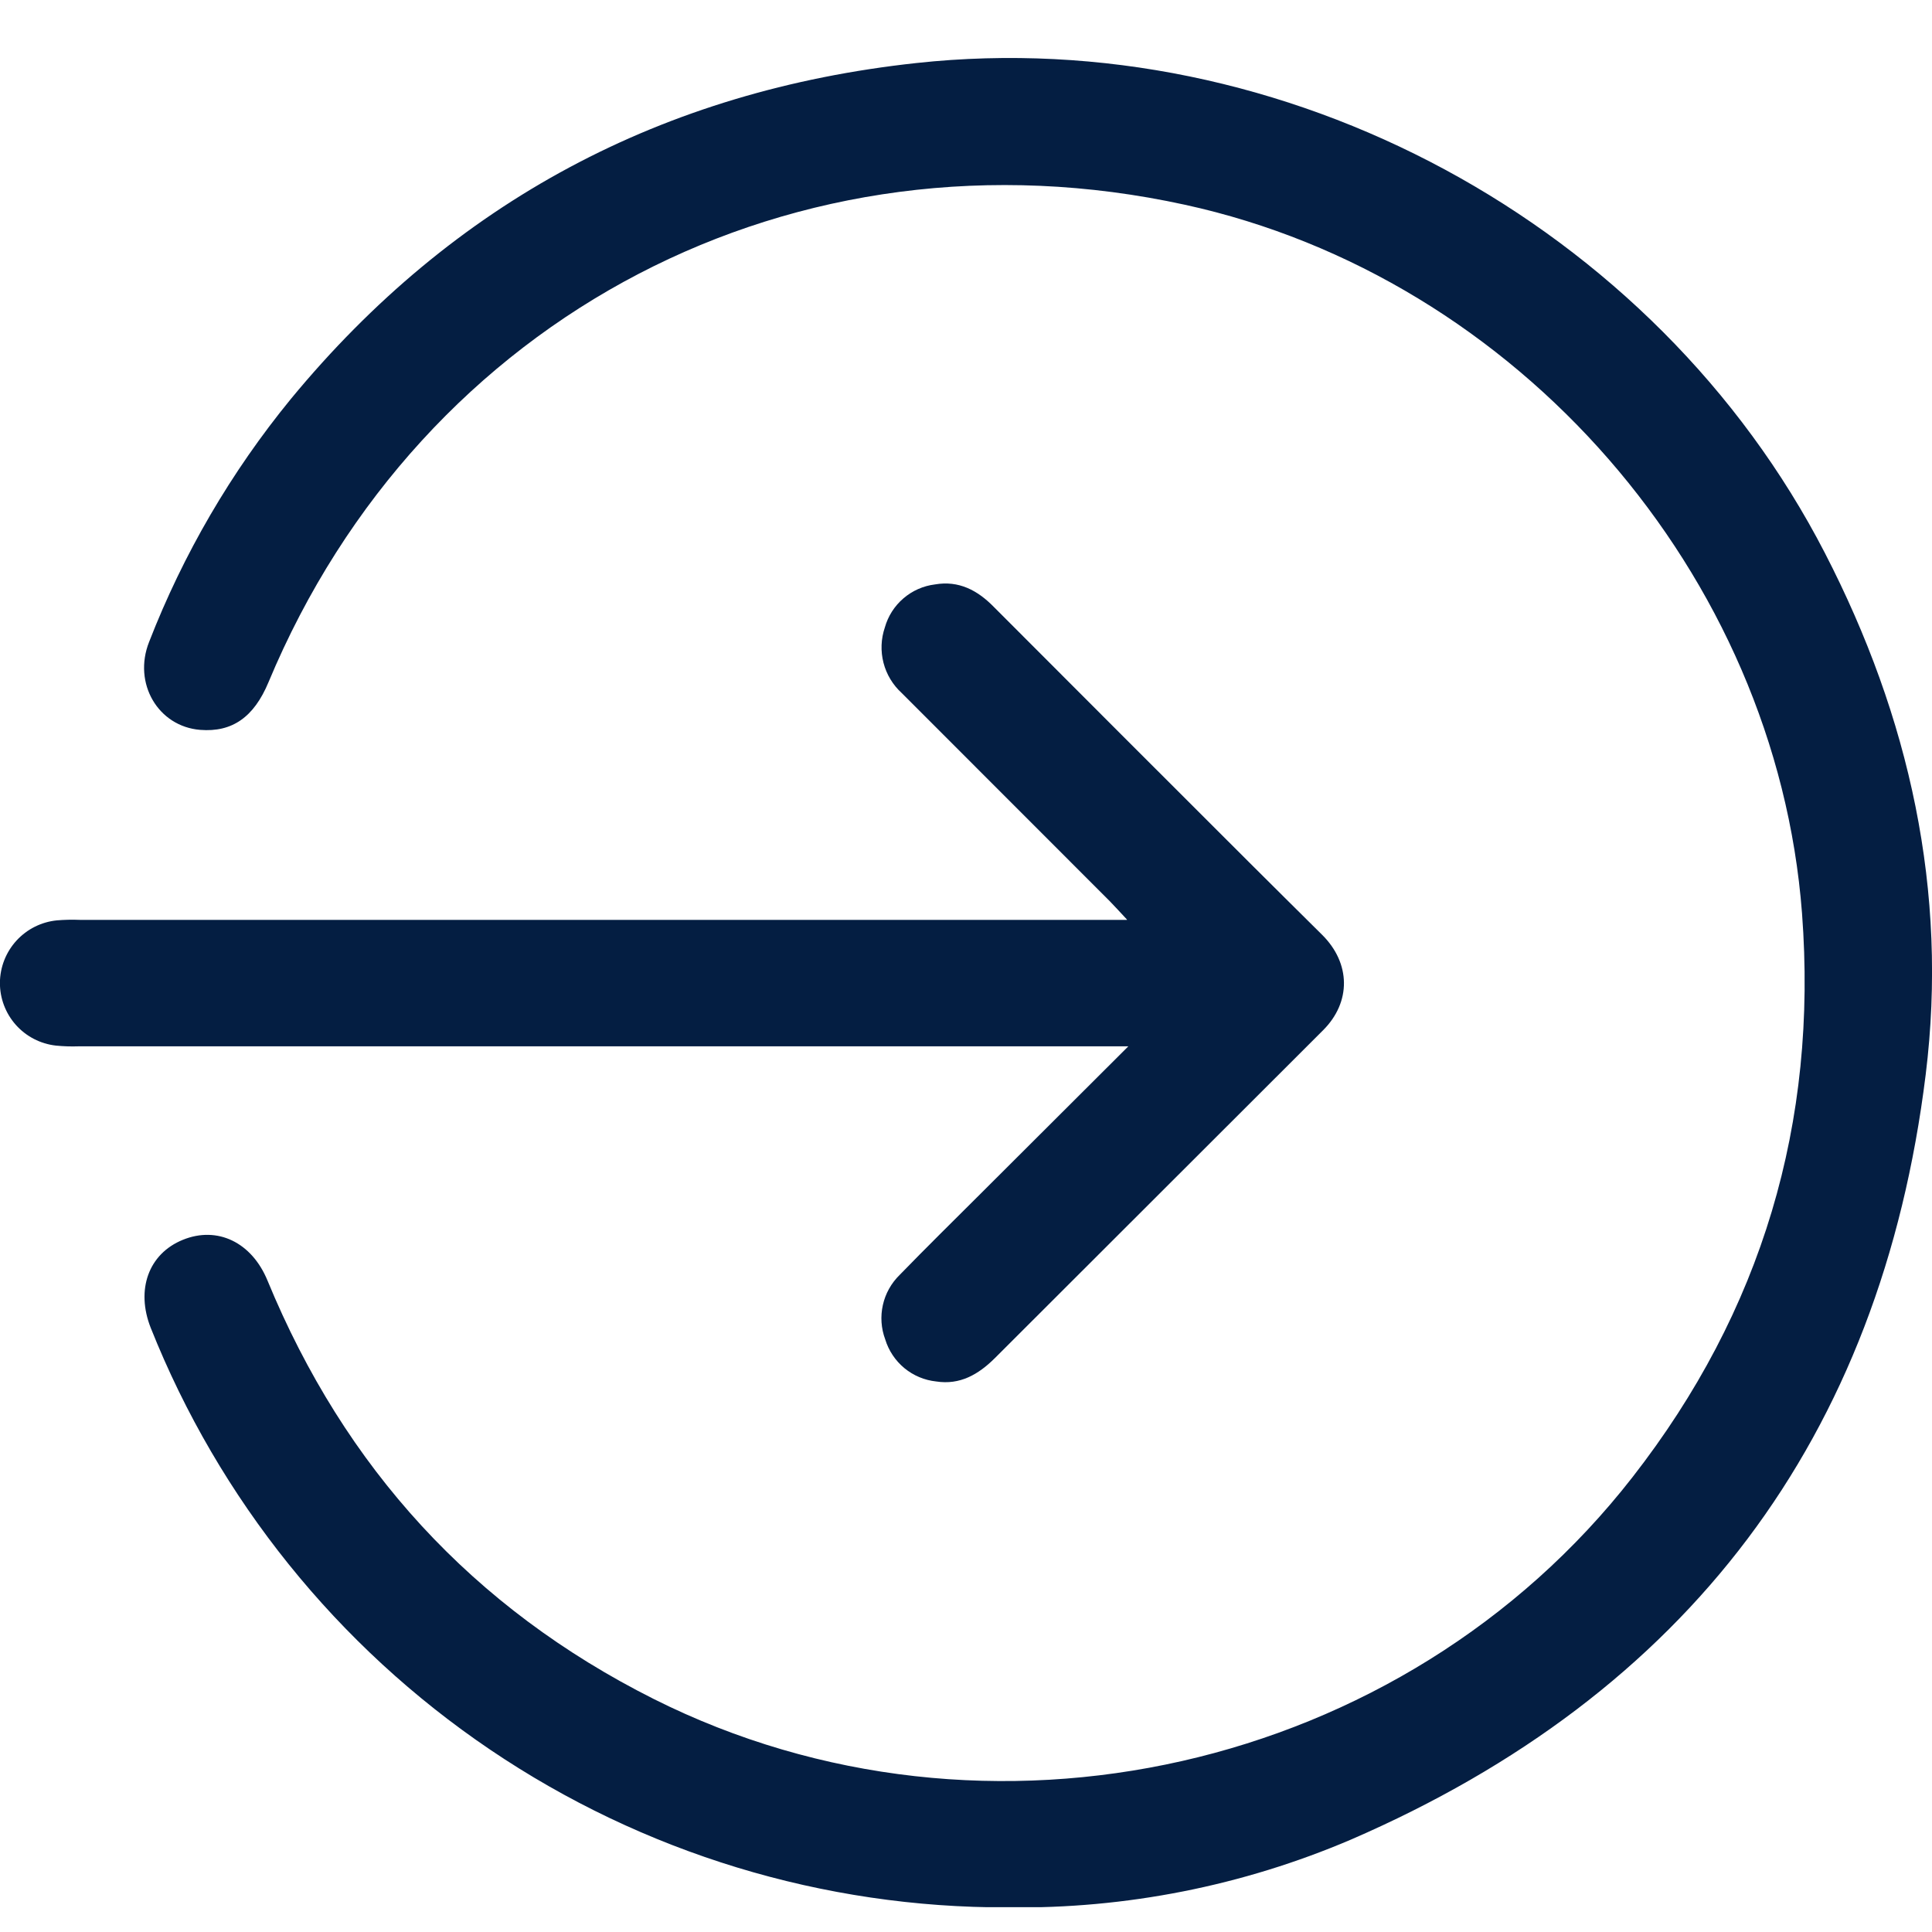 <svg width="50" height="50" viewBox="0 0 50 50" fill="none" xmlns="http://www.w3.org/2000/svg">
<g clip-path="url(#clip0_1154_15431)">
<path d="M26.082 49.363C21.308 49.378 16.64 47.956 12.685 45.281C8.729 42.606 5.669 38.803 3.901 34.365C3.511 33.379 3.843 32.447 4.733 32.086C5.623 31.724 6.513 32.146 6.923 33.141C8.92 37.985 12.234 41.616 16.919 43.97C25.53 48.289 36.317 45.847 42.249 38.229C45.599 33.932 47.047 29.058 46.636 23.634C45.968 14.857 39.272 7.179 30.67 5.3C20.611 3.1 10.915 8.151 6.948 17.657C6.57 18.563 6.007 18.955 5.18 18.889C4.094 18.801 3.435 17.686 3.858 16.615C4.743 14.337 5.982 12.213 7.53 10.322C11.741 5.218 17.156 2.342 23.718 1.631C33.24 0.598 42.833 5.792 47.227 14.31C49.419 18.559 50.422 23.067 49.837 27.808C48.677 37.219 43.661 43.839 34.966 47.607C32.16 48.806 29.134 49.404 26.082 49.363Z" fill="#041E42"/>
<path d="M29.166 23.798C28.957 23.575 28.842 23.446 28.721 23.323L23.339 17.938C23.108 17.728 22.943 17.456 22.865 17.154C22.787 16.852 22.799 16.534 22.9 16.238C22.982 15.946 23.149 15.684 23.38 15.486C23.61 15.288 23.894 15.162 24.196 15.125C24.811 15.018 25.299 15.275 25.724 15.711C27.918 17.91 30.115 20.108 32.314 22.303C32.947 22.936 33.583 23.563 34.218 24.194C34.959 24.931 34.971 25.935 34.241 26.663C31.411 29.492 28.579 32.32 25.748 35.147C25.32 35.573 24.842 35.848 24.227 35.752C23.925 35.72 23.639 35.6 23.404 35.406C23.17 35.212 22.998 34.953 22.909 34.662C22.803 34.378 22.782 34.069 22.849 33.772C22.915 33.476 23.067 33.206 23.284 32.994C23.963 32.295 24.66 31.609 25.351 30.92L29.201 27.079H2.032C1.837 27.086 1.641 27.079 1.447 27.06C1.046 27.015 0.677 26.824 0.409 26.523C0.142 26.222 -0.005 25.832 -0.002 25.429C0.002 25.026 0.155 24.639 0.427 24.342C0.699 24.045 1.071 23.859 1.472 23.819C1.667 23.803 1.862 23.798 2.058 23.806H29.166V23.798Z" fill="#041E42"/>
</g>
<defs>
<clipPath id="clip0_1154_15431">
<rect width="50" height="47.857" fill="white" transform="translate(0 1.5)"/>
</clipPath>
</defs>
</svg>
